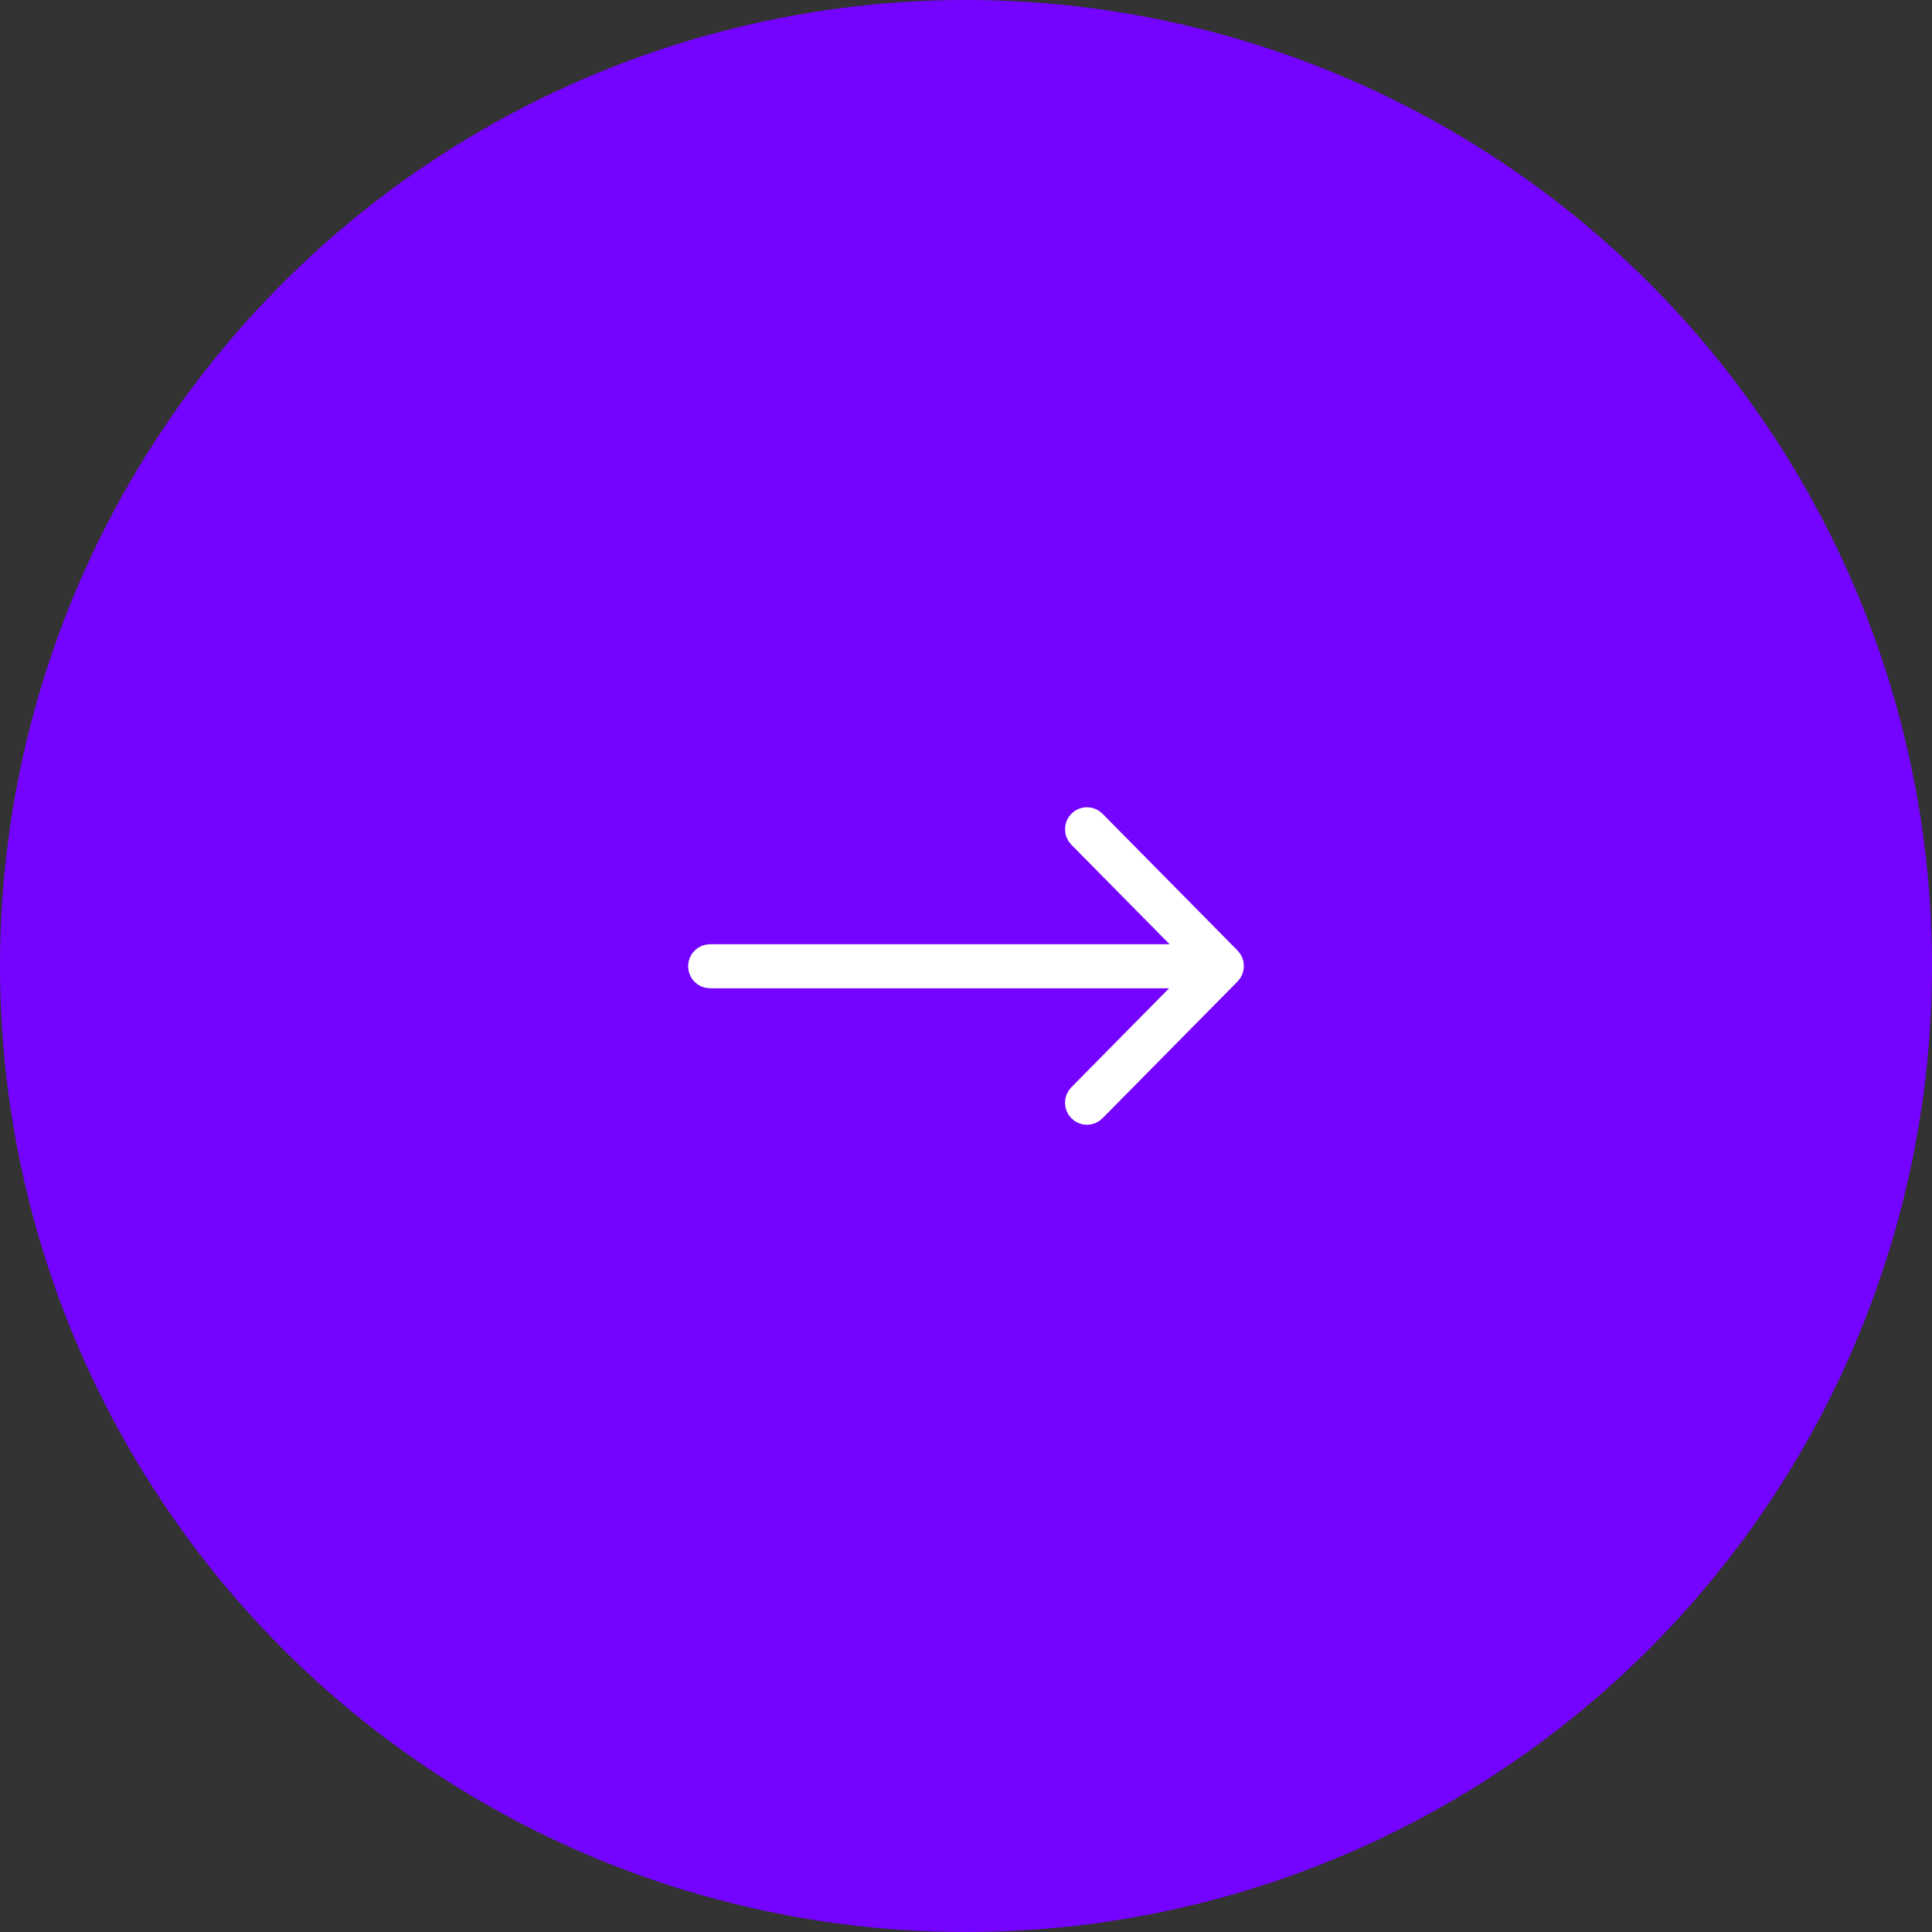 <?xml version="1.0" encoding="UTF-8"?> <svg xmlns="http://www.w3.org/2000/svg" width="146" height="146" viewBox="0 0 146 146" fill="none"><rect x="0" y="0" width="146" height="146" fill="#333333" stroke="none"/><circle cx="73" cy="73" r="73" transform="rotate(-180 73 73)" fill="#7403FF"></circle><path d="M82.602 62.195C82.346 61.935 81.93 61.935 81.674 62.195C81.418 62.454 81.418 62.875 81.674 63.134L90.779 72.355L53.656 72.355C53.293 72.355 53 72.652 53 73.019C53 73.387 53.293 73.684 53.656 73.684L90.741 73.684L81.674 82.866C81.418 83.125 81.418 83.546 81.674 83.805C81.93 84.065 82.346 84.065 82.602 83.805L92.808 73.47C93.064 73.21 93.064 72.79 92.808 72.53L82.602 62.195Z" fill="white" stroke="white" stroke-width="2"></path></svg> 